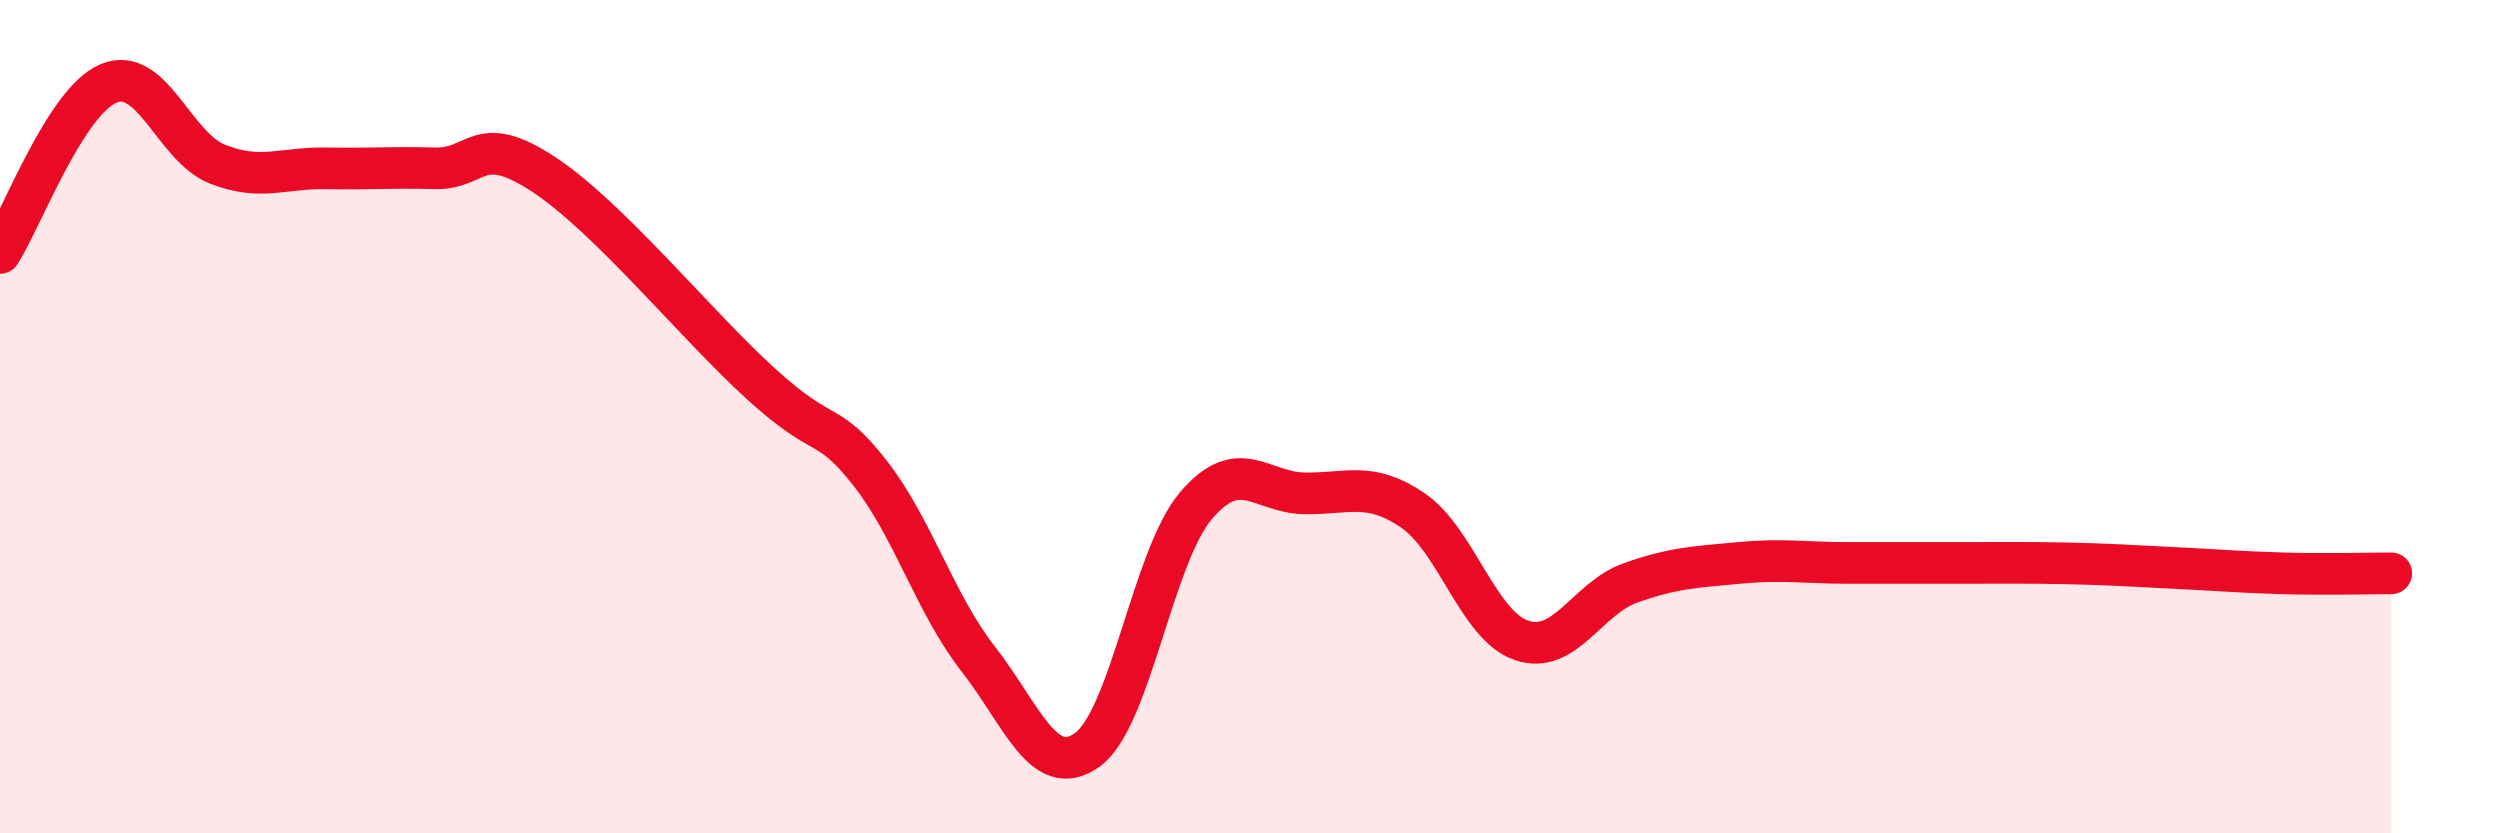
    <svg width="60" height="20" viewBox="0 0 60 20" xmlns="http://www.w3.org/2000/svg">
      <path
        d="M 0,6.07 C 0.52,5.26 1.57,2.43 2.61,2 C 3.65,1.57 4.18,3.53 5.22,3.94 C 6.26,4.35 6.79,4.02 7.83,4.04 C 8.87,4.06 9.39,4.01 10.43,4.04 C 11.47,4.07 11.47,3.15 13.04,4.18 C 14.61,5.21 16.69,7.78 18.26,9.21 C 19.83,10.64 19.83,10.02 20.87,11.34 C 21.91,12.66 22.44,14.49 23.48,15.82 C 24.52,17.15 25.05,18.74 26.09,18 C 27.13,17.26 27.66,13.37 28.7,12.14 C 29.74,10.91 30.26,11.82 31.3,11.84 C 32.34,11.86 32.87,11.54 33.91,12.25 C 34.95,12.96 35.48,15.02 36.52,15.37 C 37.56,15.72 38.09,14.36 39.13,13.99 C 40.17,13.62 40.7,13.61 41.74,13.51 C 42.78,13.41 43.31,13.51 44.35,13.51 C 45.39,13.51 45.92,13.51 46.96,13.51 C 48,13.51 48.53,13.5 49.57,13.52 C 50.61,13.54 51.13,13.58 52.17,13.63 C 53.21,13.68 53.74,13.73 54.78,13.76 C 55.82,13.79 56.87,13.76 57.39,13.76L57.39 20L0 20Z"
        fill="#EB0A25"
        opacity="0.1"
        stroke-linecap="round"
        stroke-linejoin="round"
      />
      <path
        d="M 0,6.07 C 0.52,5.26 1.57,2.43 2.61,2 C 3.65,1.57 4.18,3.53 5.22,3.94 C 6.26,4.35 6.79,4.02 7.83,4.04 C 8.87,4.06 9.39,4.01 10.43,4.04 C 11.47,4.07 11.47,3.15 13.04,4.18 C 14.61,5.21 16.69,7.78 18.26,9.21 C 19.83,10.64 19.83,10.02 20.87,11.34 C 21.91,12.66 22.44,14.49 23.48,15.82 C 24.52,17.15 25.05,18.74 26.09,18 C 27.13,17.26 27.66,13.37 28.7,12.14 C 29.74,10.91 30.26,11.82 31.3,11.84 C 32.34,11.86 32.87,11.54 33.91,12.25 C 34.95,12.96 35.48,15.02 36.52,15.37 C 37.56,15.72 38.09,14.36 39.13,13.99 C 40.17,13.62 40.7,13.61 41.74,13.51 C 42.78,13.41 43.31,13.51 44.35,13.51 C 45.39,13.51 45.92,13.51 46.96,13.51 C 48,13.51 48.53,13.5 49.57,13.52 C 50.61,13.54 51.13,13.58 52.17,13.63 C 53.21,13.68 53.74,13.73 54.78,13.76 C 55.82,13.79 56.87,13.76 57.39,13.76"
        stroke="#EB0A25"
        stroke-width="1"
        fill="none"
        stroke-linecap="round"
        stroke-linejoin="round"
      />
    </svg>
  